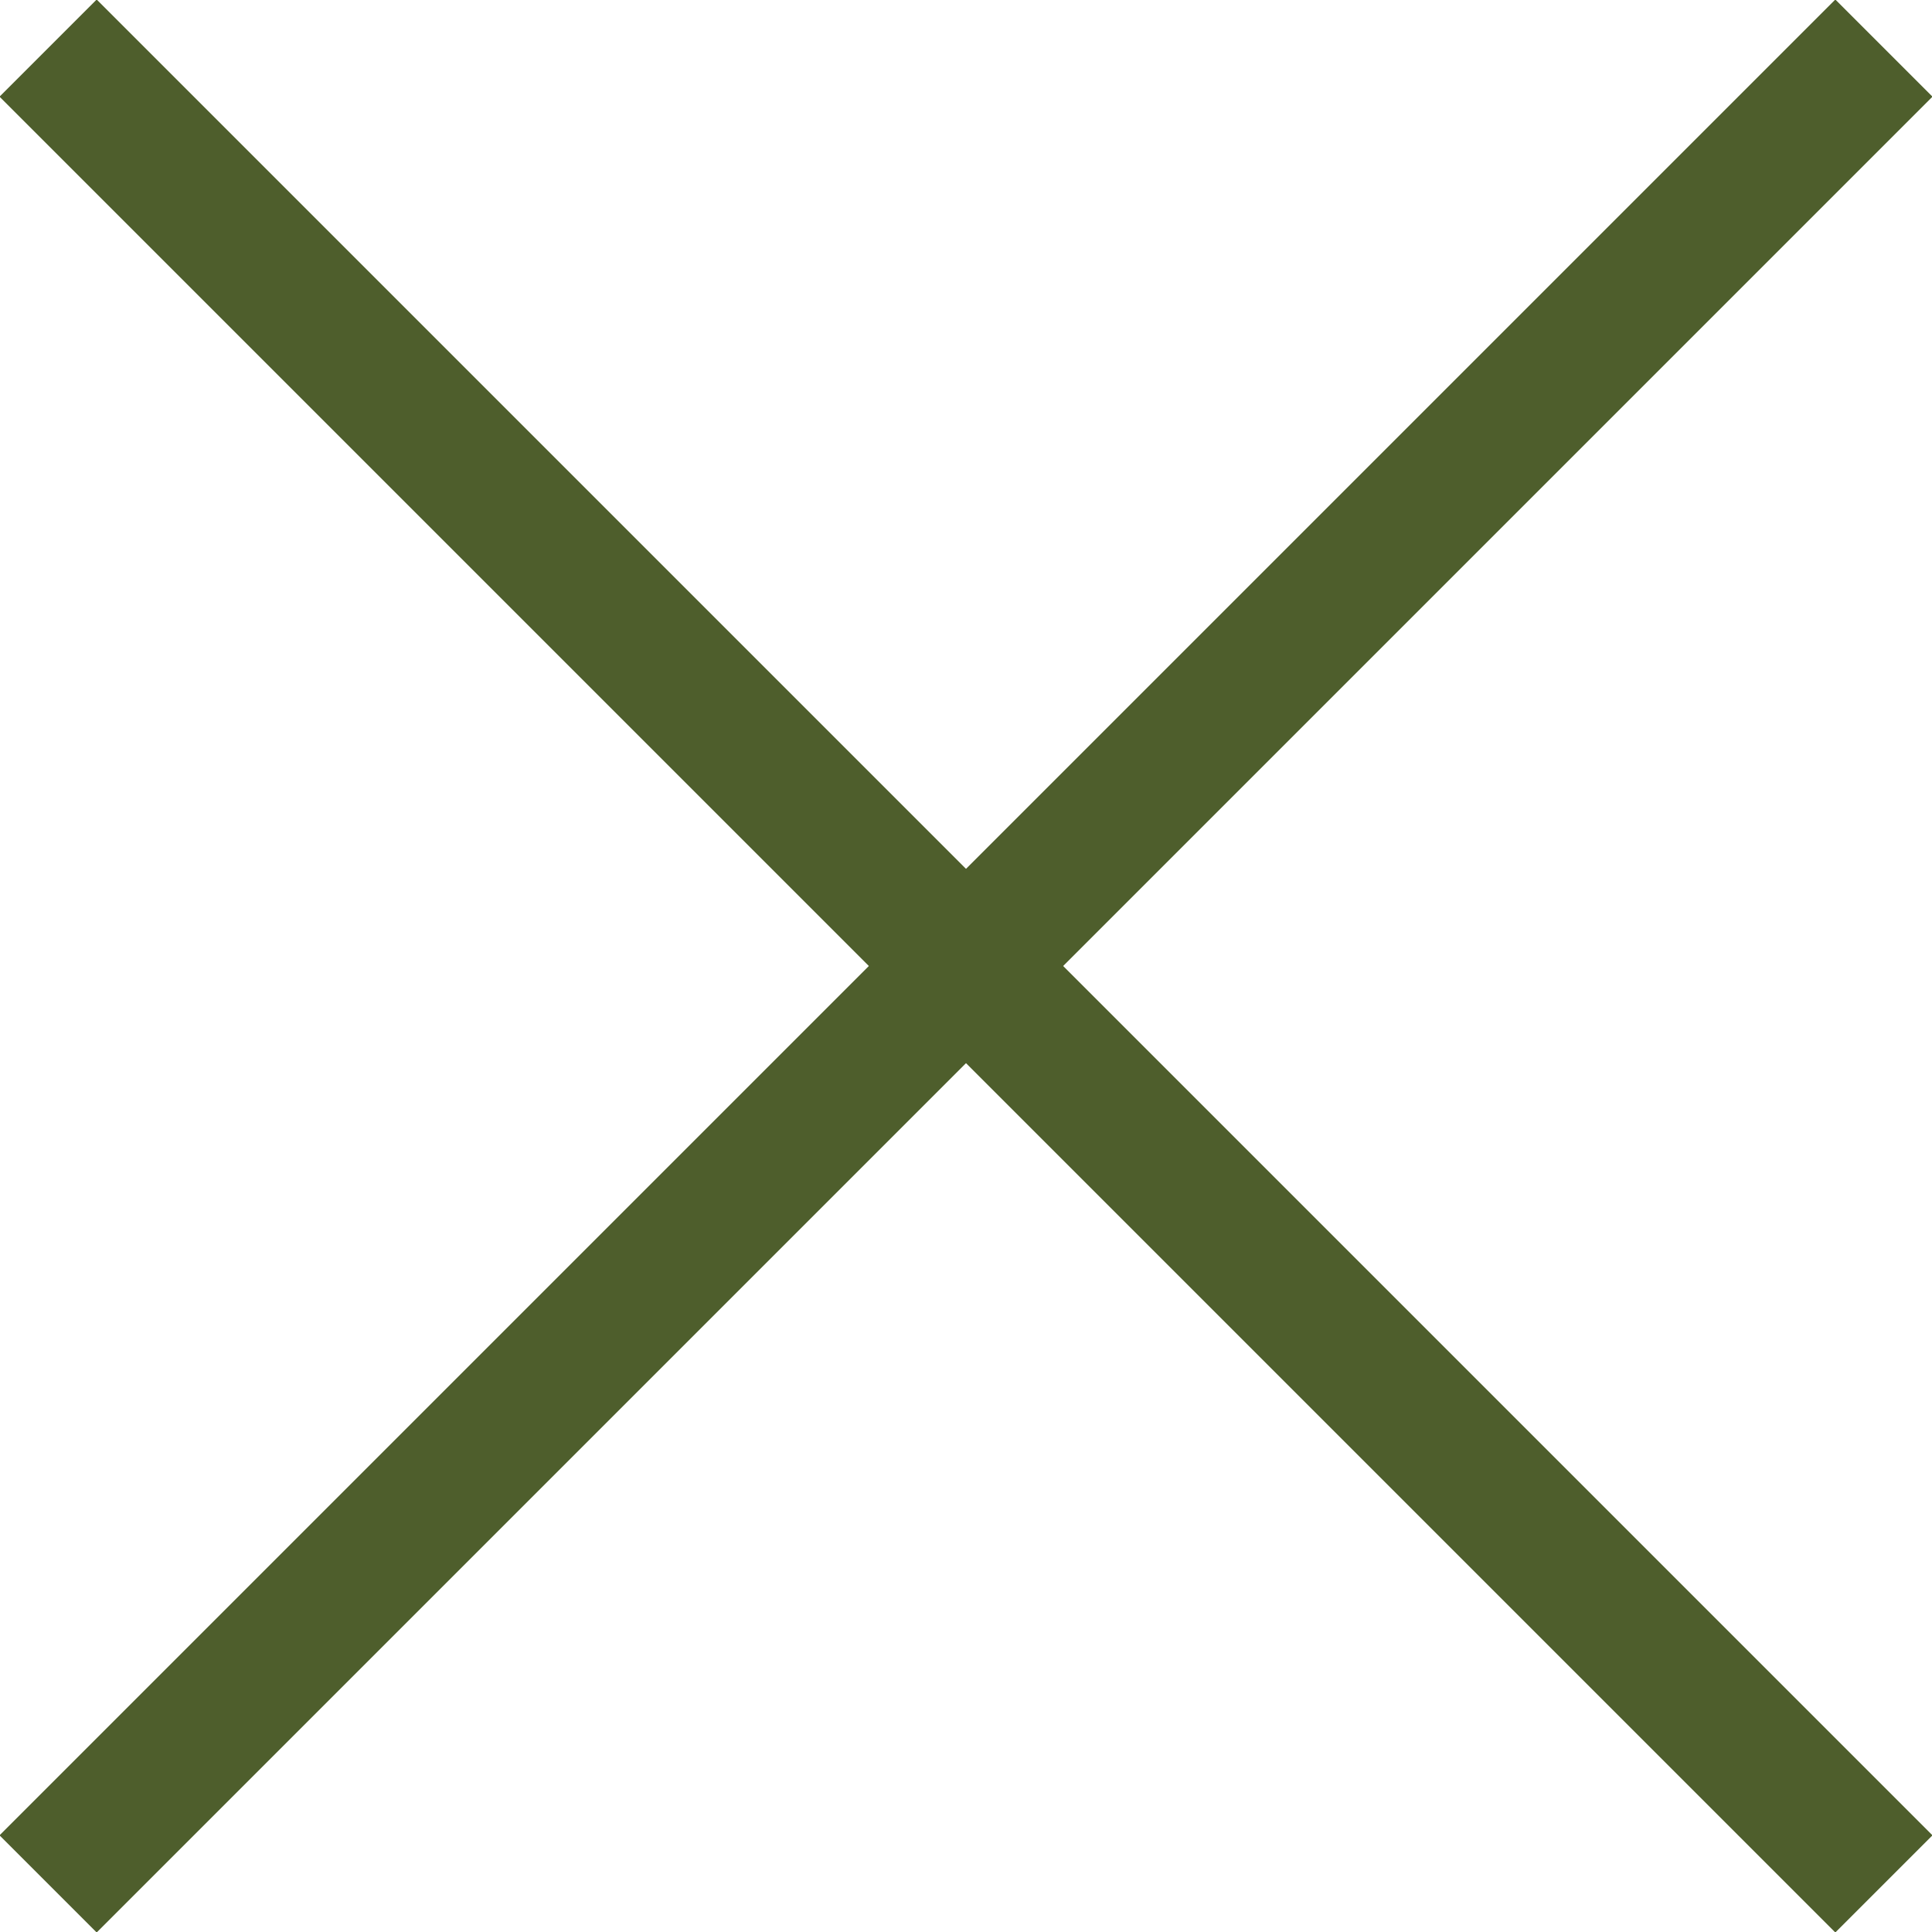 <?xml version="1.0" encoding="UTF-8"?>
<svg id="_圖層_2" data-name="圖層 2" xmlns="http://www.w3.org/2000/svg" viewBox="0 0 14.06 14.06">
  <defs>
    <style>
      .cls-1 {
        fill: none;
        stroke: #4e5e2c;
        stroke-miterlimit: 10;
      }
    </style>
  </defs>
  <g id="_圖層_2-2" data-name="圖層 2">
    <g>
      <line class="cls-1" x1=".35" y1=".35" x2="13.71" y2="13.71"/>
      <line class="cls-1" x1="13.71" y1=".35" x2=".35" y2="13.71"/>
    </g>
  </g>
</svg>